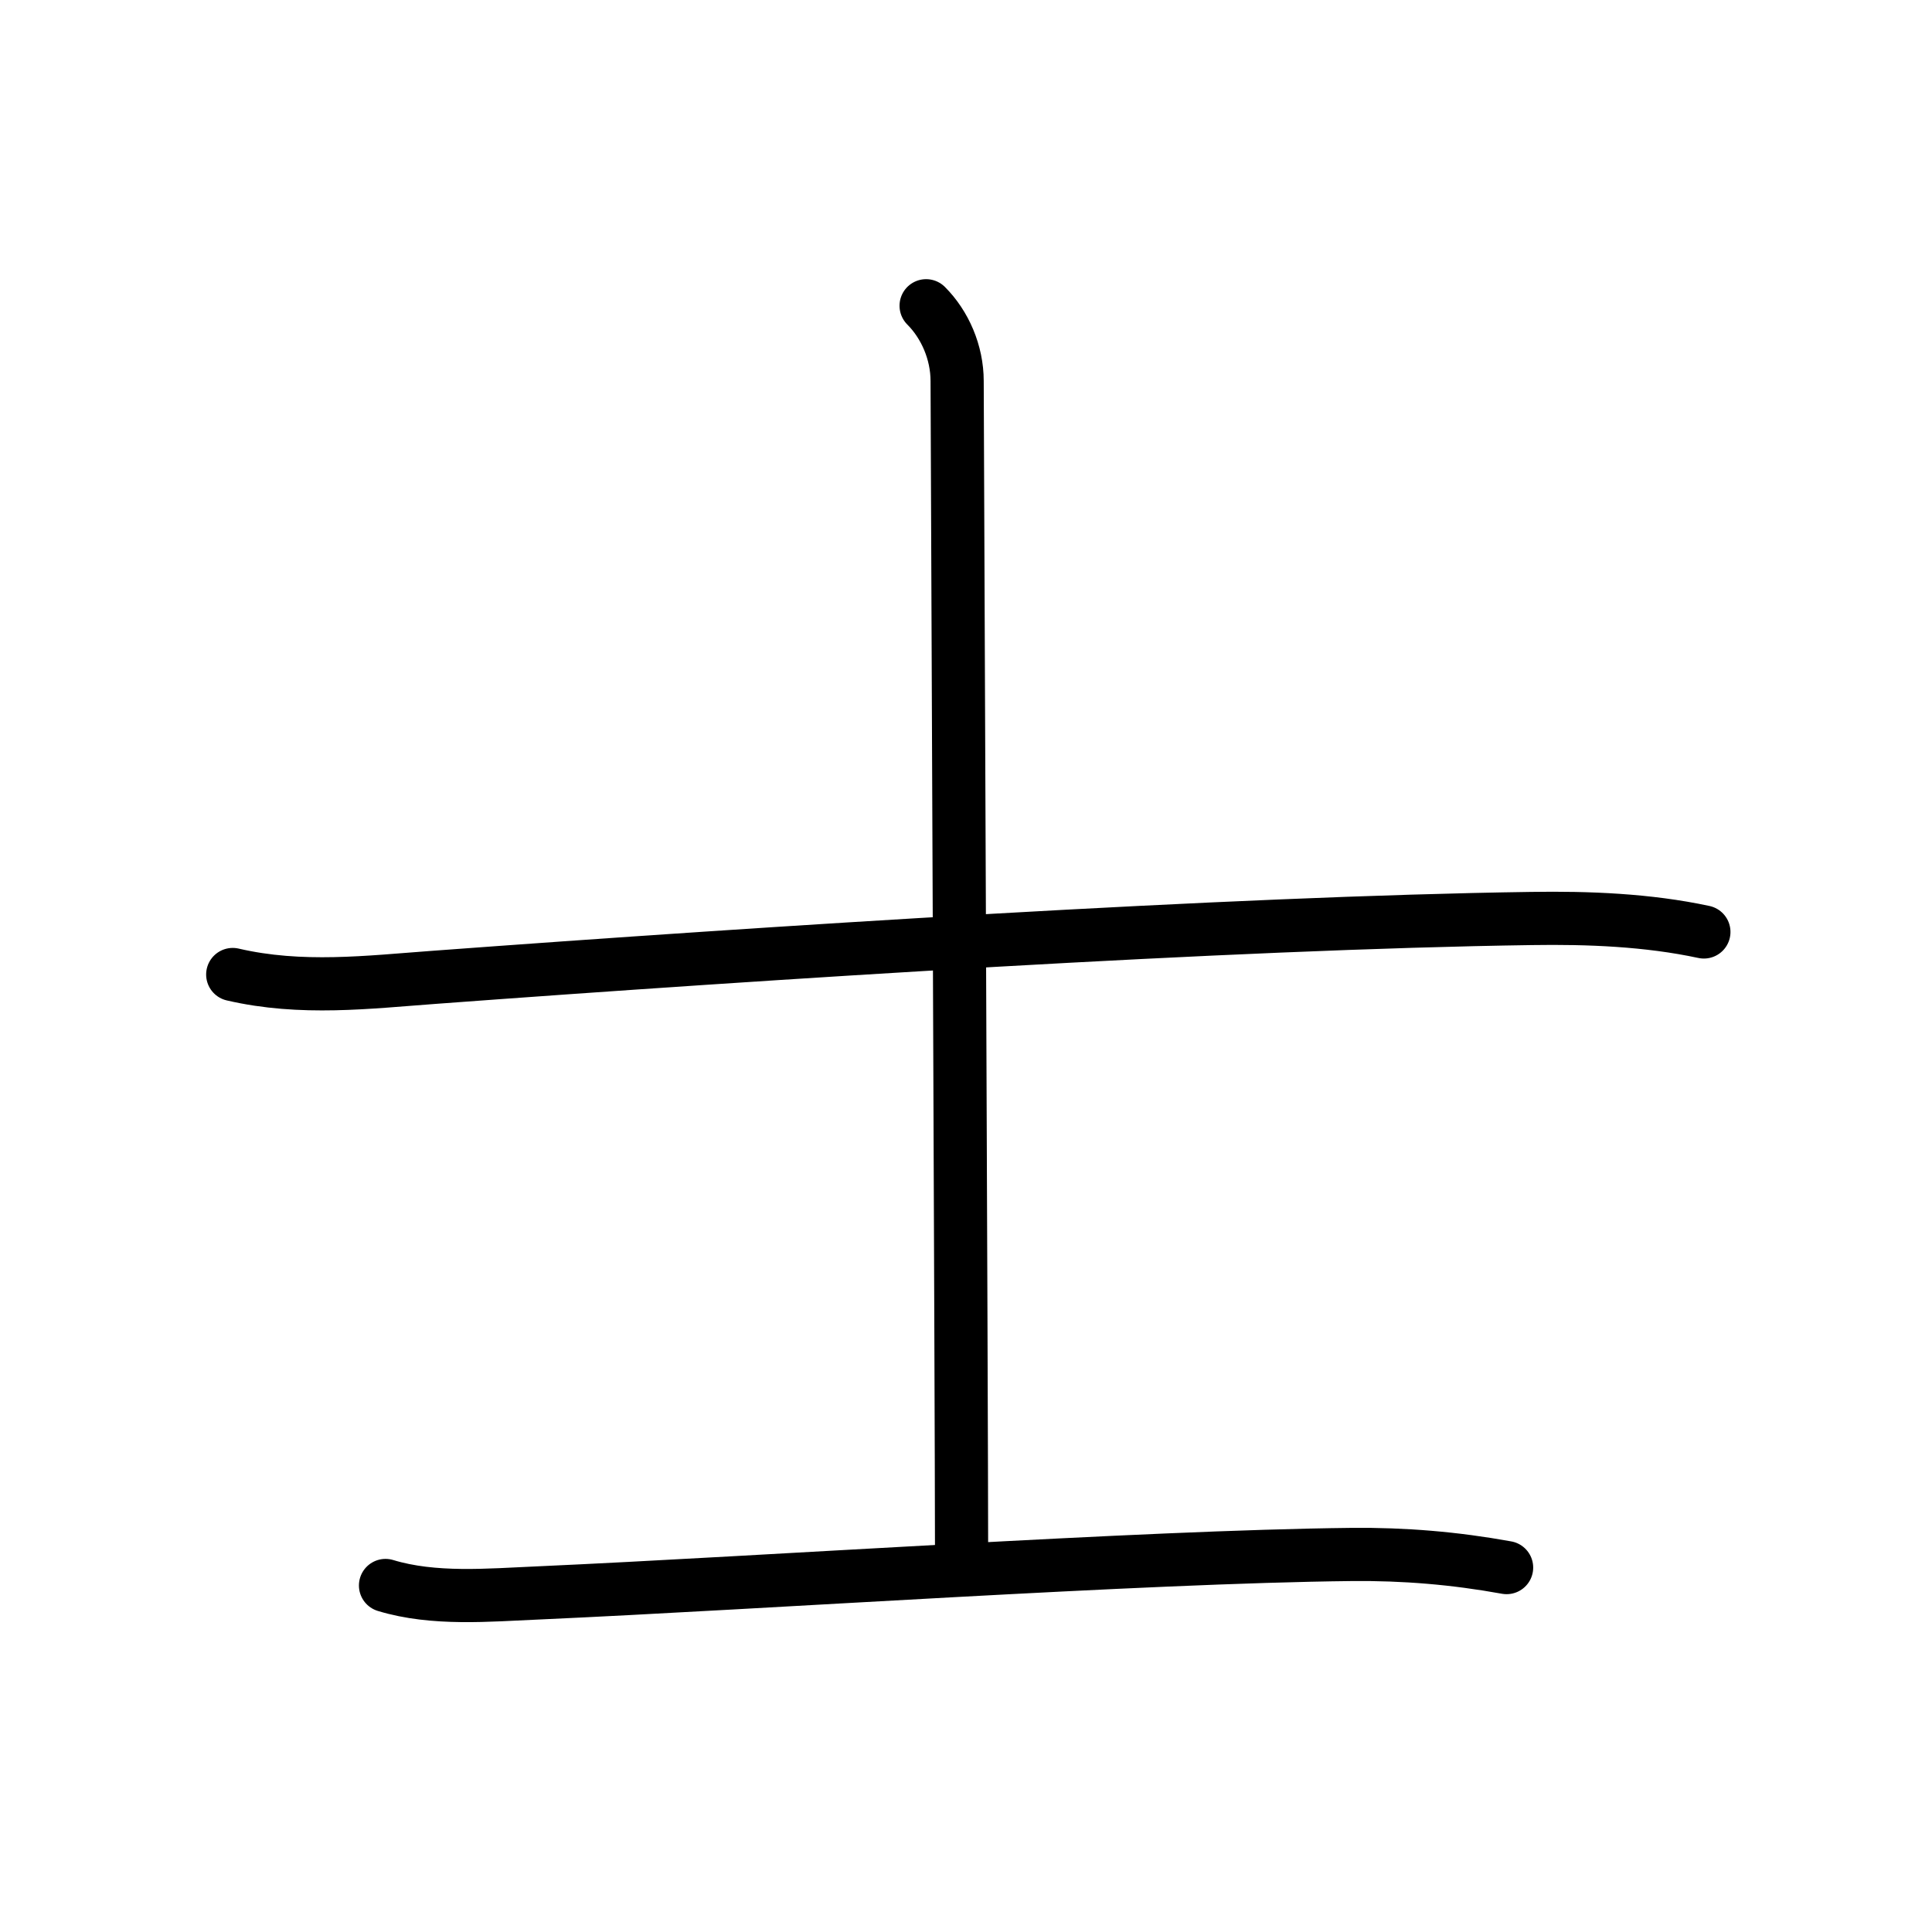 <?xml version="1.0" encoding="UTF-8"?>
<!--
AniKanjiVG is licensed by CC-BY-SA Paul C. Sommerhoff (https://bitbucket.org/sommerhoff/anikanjivg).
AniKanjiVG uses KanjiVG which is licensed by CC-BY-SA Ulrich Apel (http://kanjivg.tagaini.net).
See also http://creativecommons.org/licenses/by-sa/3.0/
-->
<svg xmlns:kvg='http://kanjivg.tagaini.net' xmlns='http://www.w3.org/2000/svg' width='109' height='109' viewBox='0 0 109 109' style='fill:none;stroke:#000000;stroke-width:3;stroke-linecap:round;stroke-linejoin:round;' id="kvg:kanji_058eb"><g id="kvg:058eb" kvg:element="士" kvg:radical="general"><path id="kvg:058eb-s1" kvg:type="㇐" d="M13.13,54.98c3.87,0.9,7.66,0.43,11.36,0.16c18.76-1.39,44.96-3.08,61.9-3.32c3.22-0.05,6.57,0.08,9.74,0.76"><animate attributeName="d" begin="0.0s" dur="0.333s" from="M13.13,54.98C13.13,54.98,13.13,54.98,13.13,54.98" to="M13.13,54.98c3.87,0.9,7.66,0.43,11.36,0.16" />
<animate attributeName="d" begin="0.333s" dur="0.333s" from="M13.13,54.98c3.87,0.9,7.66,0.43,11.36,0.16c0,0,0,0,0,0,0" to="M13.13,54.98c3.87,0.9,7.66,0.43,11.36,0.16c18.76-1.39,44.96-3.08,61.9-3.32" />
<animate attributeName="d" begin="0.667s" dur="0.333s" from="M13.13,54.98c3.87,0.9,7.66,0.43,11.36,0.16c18.76-1.39,44.96-3.08,61.9-3.32c0,0,0,0,0,0,0" to="M13.13,54.98c3.87,0.9,7.66,0.43,11.36,0.16c18.76-1.39,44.96-3.08,61.9-3.32c3.22-0.05,6.57,0.08,9.74,0.76" />
</path>
<path id="kvg:058eb-s2" kvg:type="㇑a" d="M52.25,17.25C53.31,18.31,54,19.88,54,21.5c0,1.03,0.25,58.62,0.25,66"><animate attributeName="d" begin="1.0s" dur="0.5s" from="M52.25,17.25C52.25,17.25,52.25,17.25,52.25,17.25" to="M52.25,17.25C53.31,18.31,54,19.88,54,21.5" />
<animate attributeName="d" begin="1.5s" dur="0.5s" from="M52.25,17.25C53.31,18.31,54,19.88,54,21.5c0,0,0,0,0,0,0" to="M52.25,17.25C53.31,18.31,54,19.88,54,21.5c0,1.03,0.25,58.62,0.25,66" />
<animate attributeName="d" begin="0s" dur="1.0s" from="M-100,-100" to="M-100,-100" />
</path>
<path id="kvg:058eb-s3" kvg:type="㇐" d="M21.75,89.45c2.73,0.83,5.82,0.54,8.62,0.42c12.73-0.57,33.94-2.04,45.88-2.17c2.97-0.03,5.83,0.21,8.75,0.74"><animate attributeName="d" begin="2.0s" dur="0.333s" from="M21.75,89.45C21.75,89.45,21.75,89.45,21.75,89.45" to="M21.75,89.45c2.73,0.83,5.82,0.54,8.62,0.42" />
<animate attributeName="d" begin="2.333s" dur="0.333s" from="M21.75,89.45c2.73,0.83,5.82,0.54,8.62,0.42c0,0,0,0,0,0,0" to="M21.75,89.45c2.73,0.83,5.82,0.54,8.62,0.42c12.73-0.57,33.94-2.04,45.88-2.17" />
<animate attributeName="d" begin="2.667s" dur="0.333s" from="M21.75,89.45c2.73,0.83,5.82,0.54,8.62,0.42c12.73-0.57,33.94-2.04,45.88-2.17c0,0,0,0,0,0,0" to="M21.75,89.45c2.73,0.83,5.82,0.54,8.62,0.42c12.73-0.57,33.94-2.04,45.88-2.17c2.97-0.03,5.83,0.21,8.75,0.74" />
<animate attributeName="d" begin="0s" dur="2.0s" from="M-100,-100" to="M-100,-100" />
</path>
</g>
</svg>